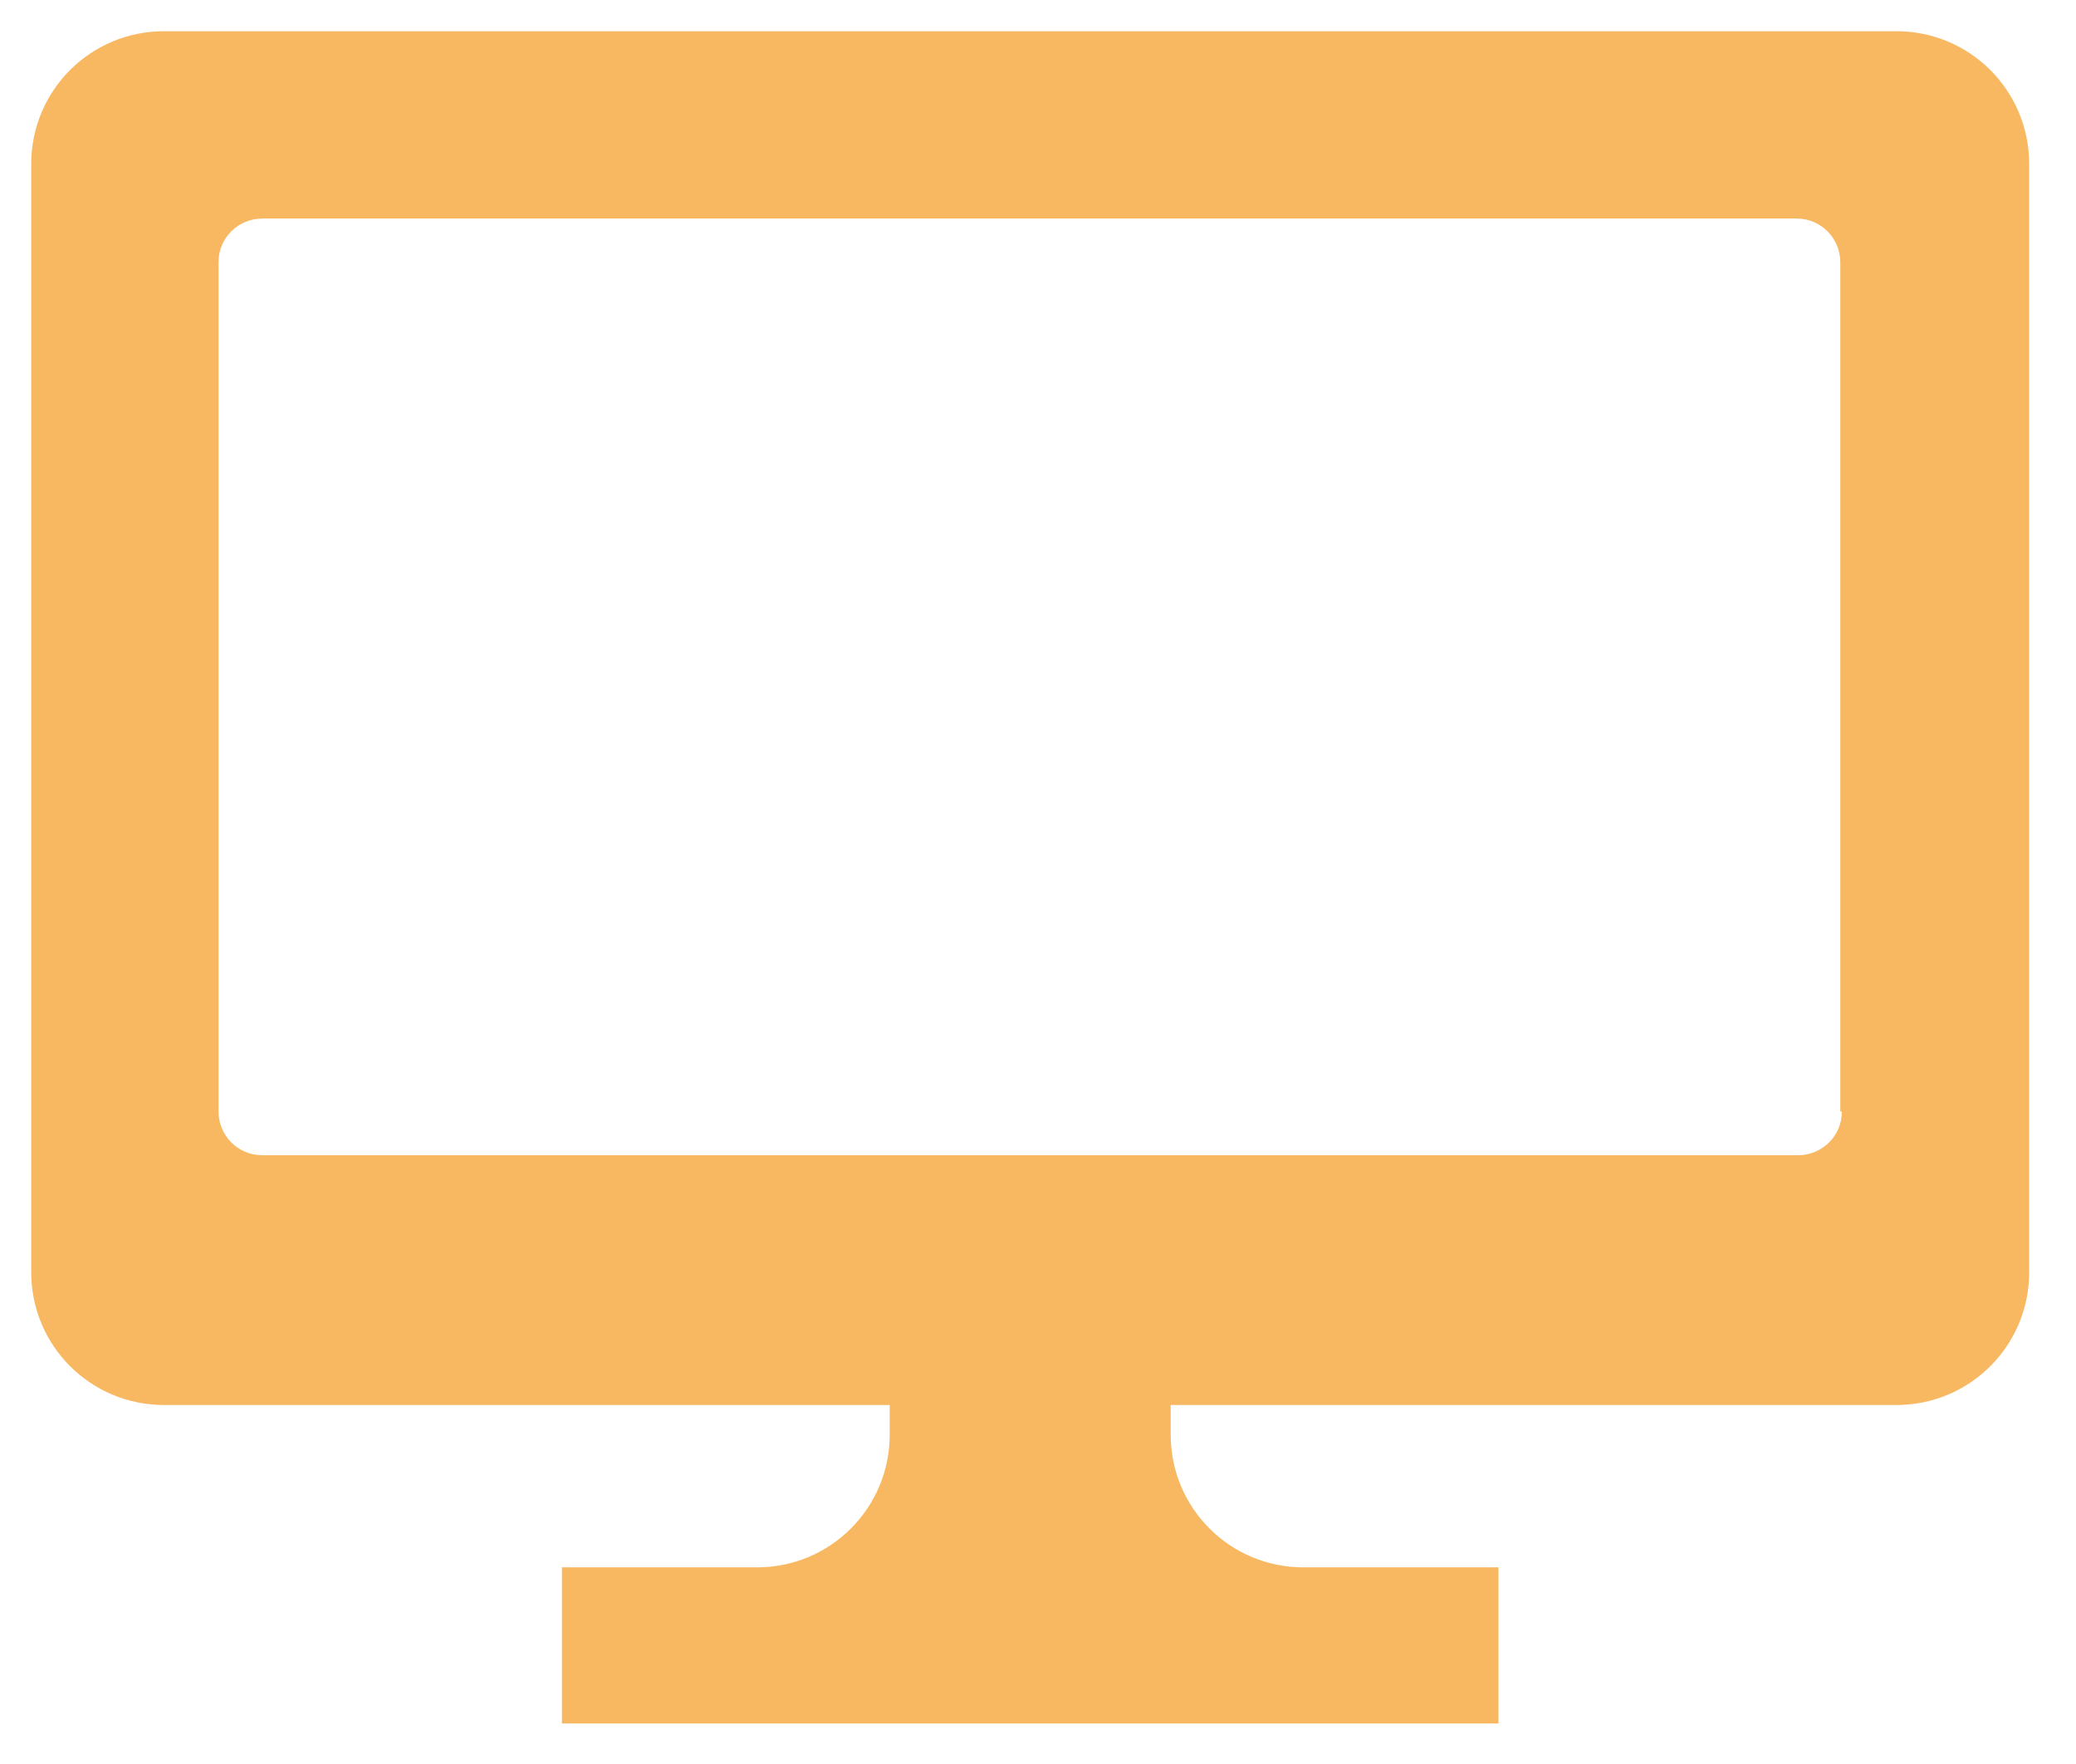 <?xml version="1.0" encoding="utf-8"?>
<!-- Generator: Adobe Illustrator 20.1.0, SVG Export Plug-In . SVG Version: 6.00 Build 0)  -->
<svg version="1.1" id="レイヤー_1" xmlns="http://www.w3.org/2000/svg" xmlns:xlink="http://www.w3.org/1999/xlink" x="0px"
	 y="0px" viewBox="0 0 133 113" style="enable-background:new 0 0 133 113;" xml:space="preserve">
<style type="text/css">
	.st0{fill:#F8B862;}
</style>
<g>
	<path class="st0" d="M121.5,2h-111C5.8,2,2,5.8,2,10.5v71c0,4.7,3.8,8.5,8.5,8.5H57v1.9c0,4.7-3.8,8.5-8.5,8.5H36v10h18.3h23.4H96
		v-10H83.5c-4.7,0-8.5-3.8-8.5-8.5V90h46.5c4.7,0,8.5-3.8,8.5-8.5v-71C130,5.8,126.2,2,121.5,2z M118,71.2c0,1.6-1.3,2.8-2.8,2.8
		H16.8c-1.6,0-2.8-1.3-2.8-2.8V16.8c0-1.6,1.3-2.8,2.8-2.8h98.3c1.6,0,2.8,1.3,2.8,2.8V71.2z"/>
</g>
</svg>
